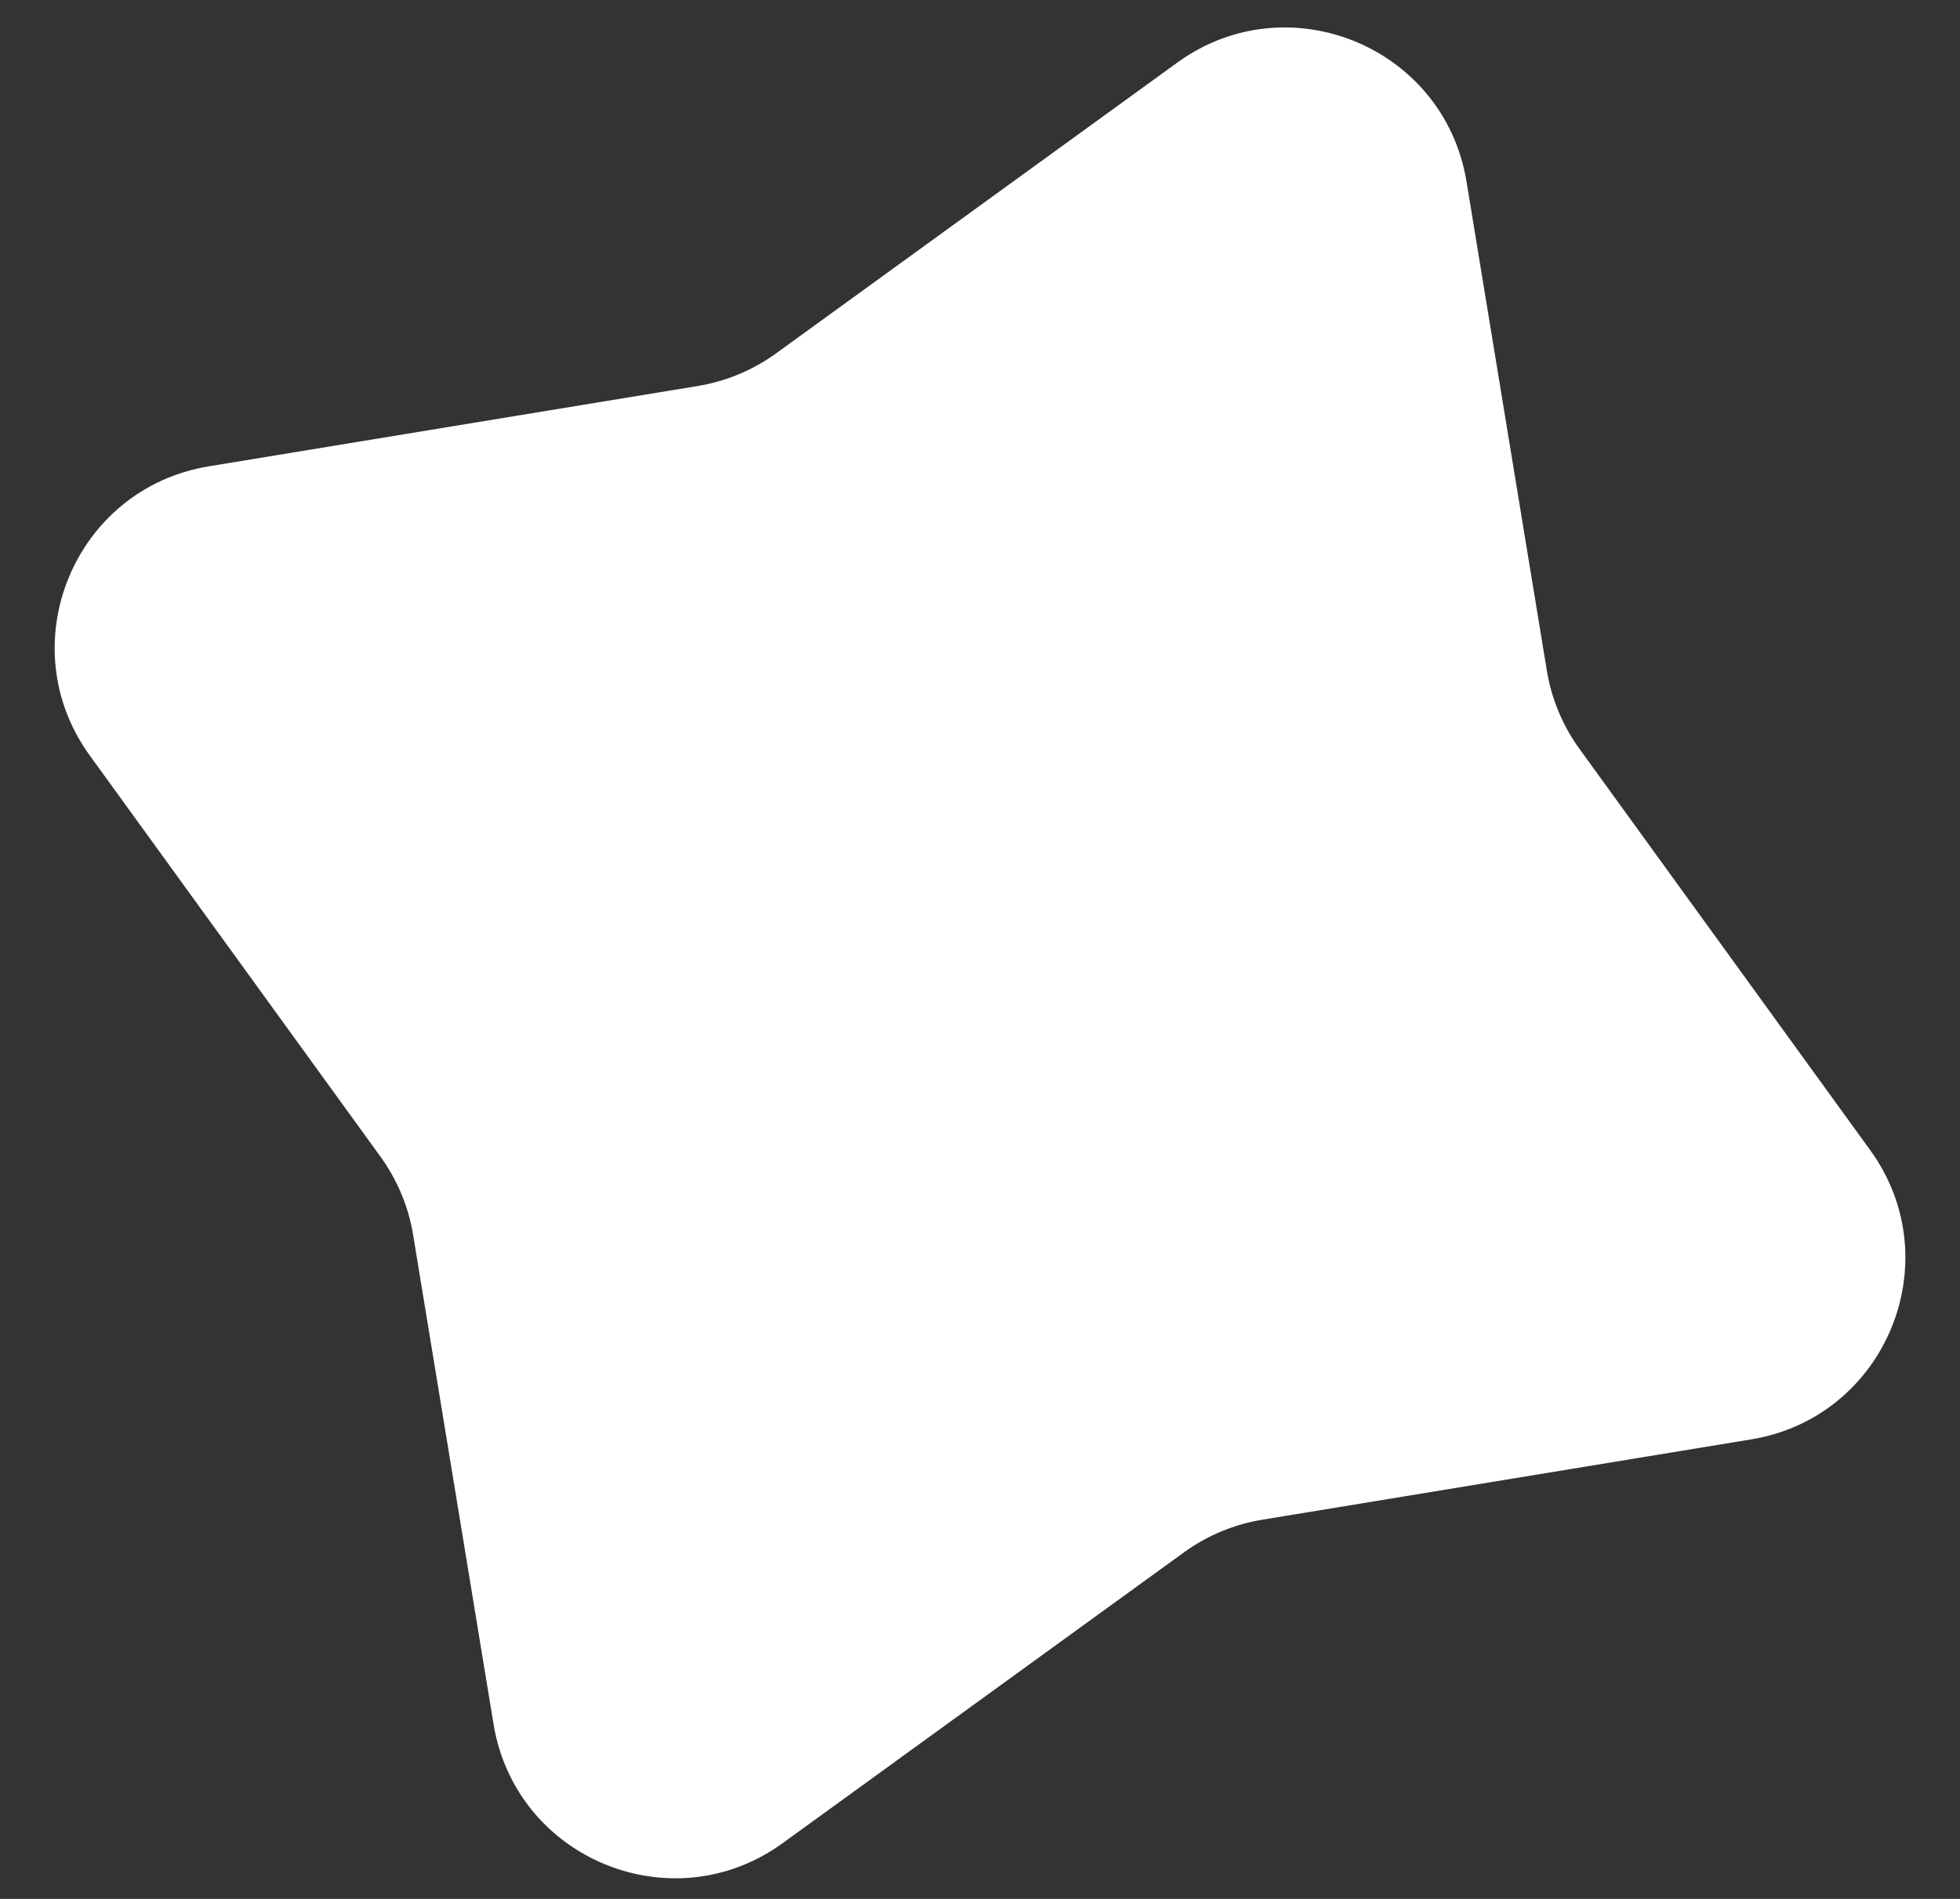 <?xml version="1.0" encoding="UTF-8"?> <svg xmlns="http://www.w3.org/2000/svg" width="32" height="31" viewBox="0 0 32 31" fill="none"><rect x="0" y="0" width="32" height="31" fill="#333333" stroke="none"/> <path d="M19.222 1.021C21.029 -0.287 23.581 0.763 23.943 2.964L25.255 10.95C25.331 11.41 25.512 11.846 25.786 12.224L30.535 18.778C31.843 20.584 30.793 23.136 28.592 23.498L20.606 24.81C20.146 24.886 19.709 25.068 19.332 25.341L12.778 30.09C10.972 31.399 8.42 30.348 8.058 28.147L6.745 20.161C6.67 19.701 6.488 19.265 6.215 18.887L1.466 12.334C0.157 10.527 1.208 7.975 3.409 7.613L11.395 6.301C11.855 6.225 12.291 6.043 12.669 5.77L19.222 1.021Z" fill="white"></path> </svg> 